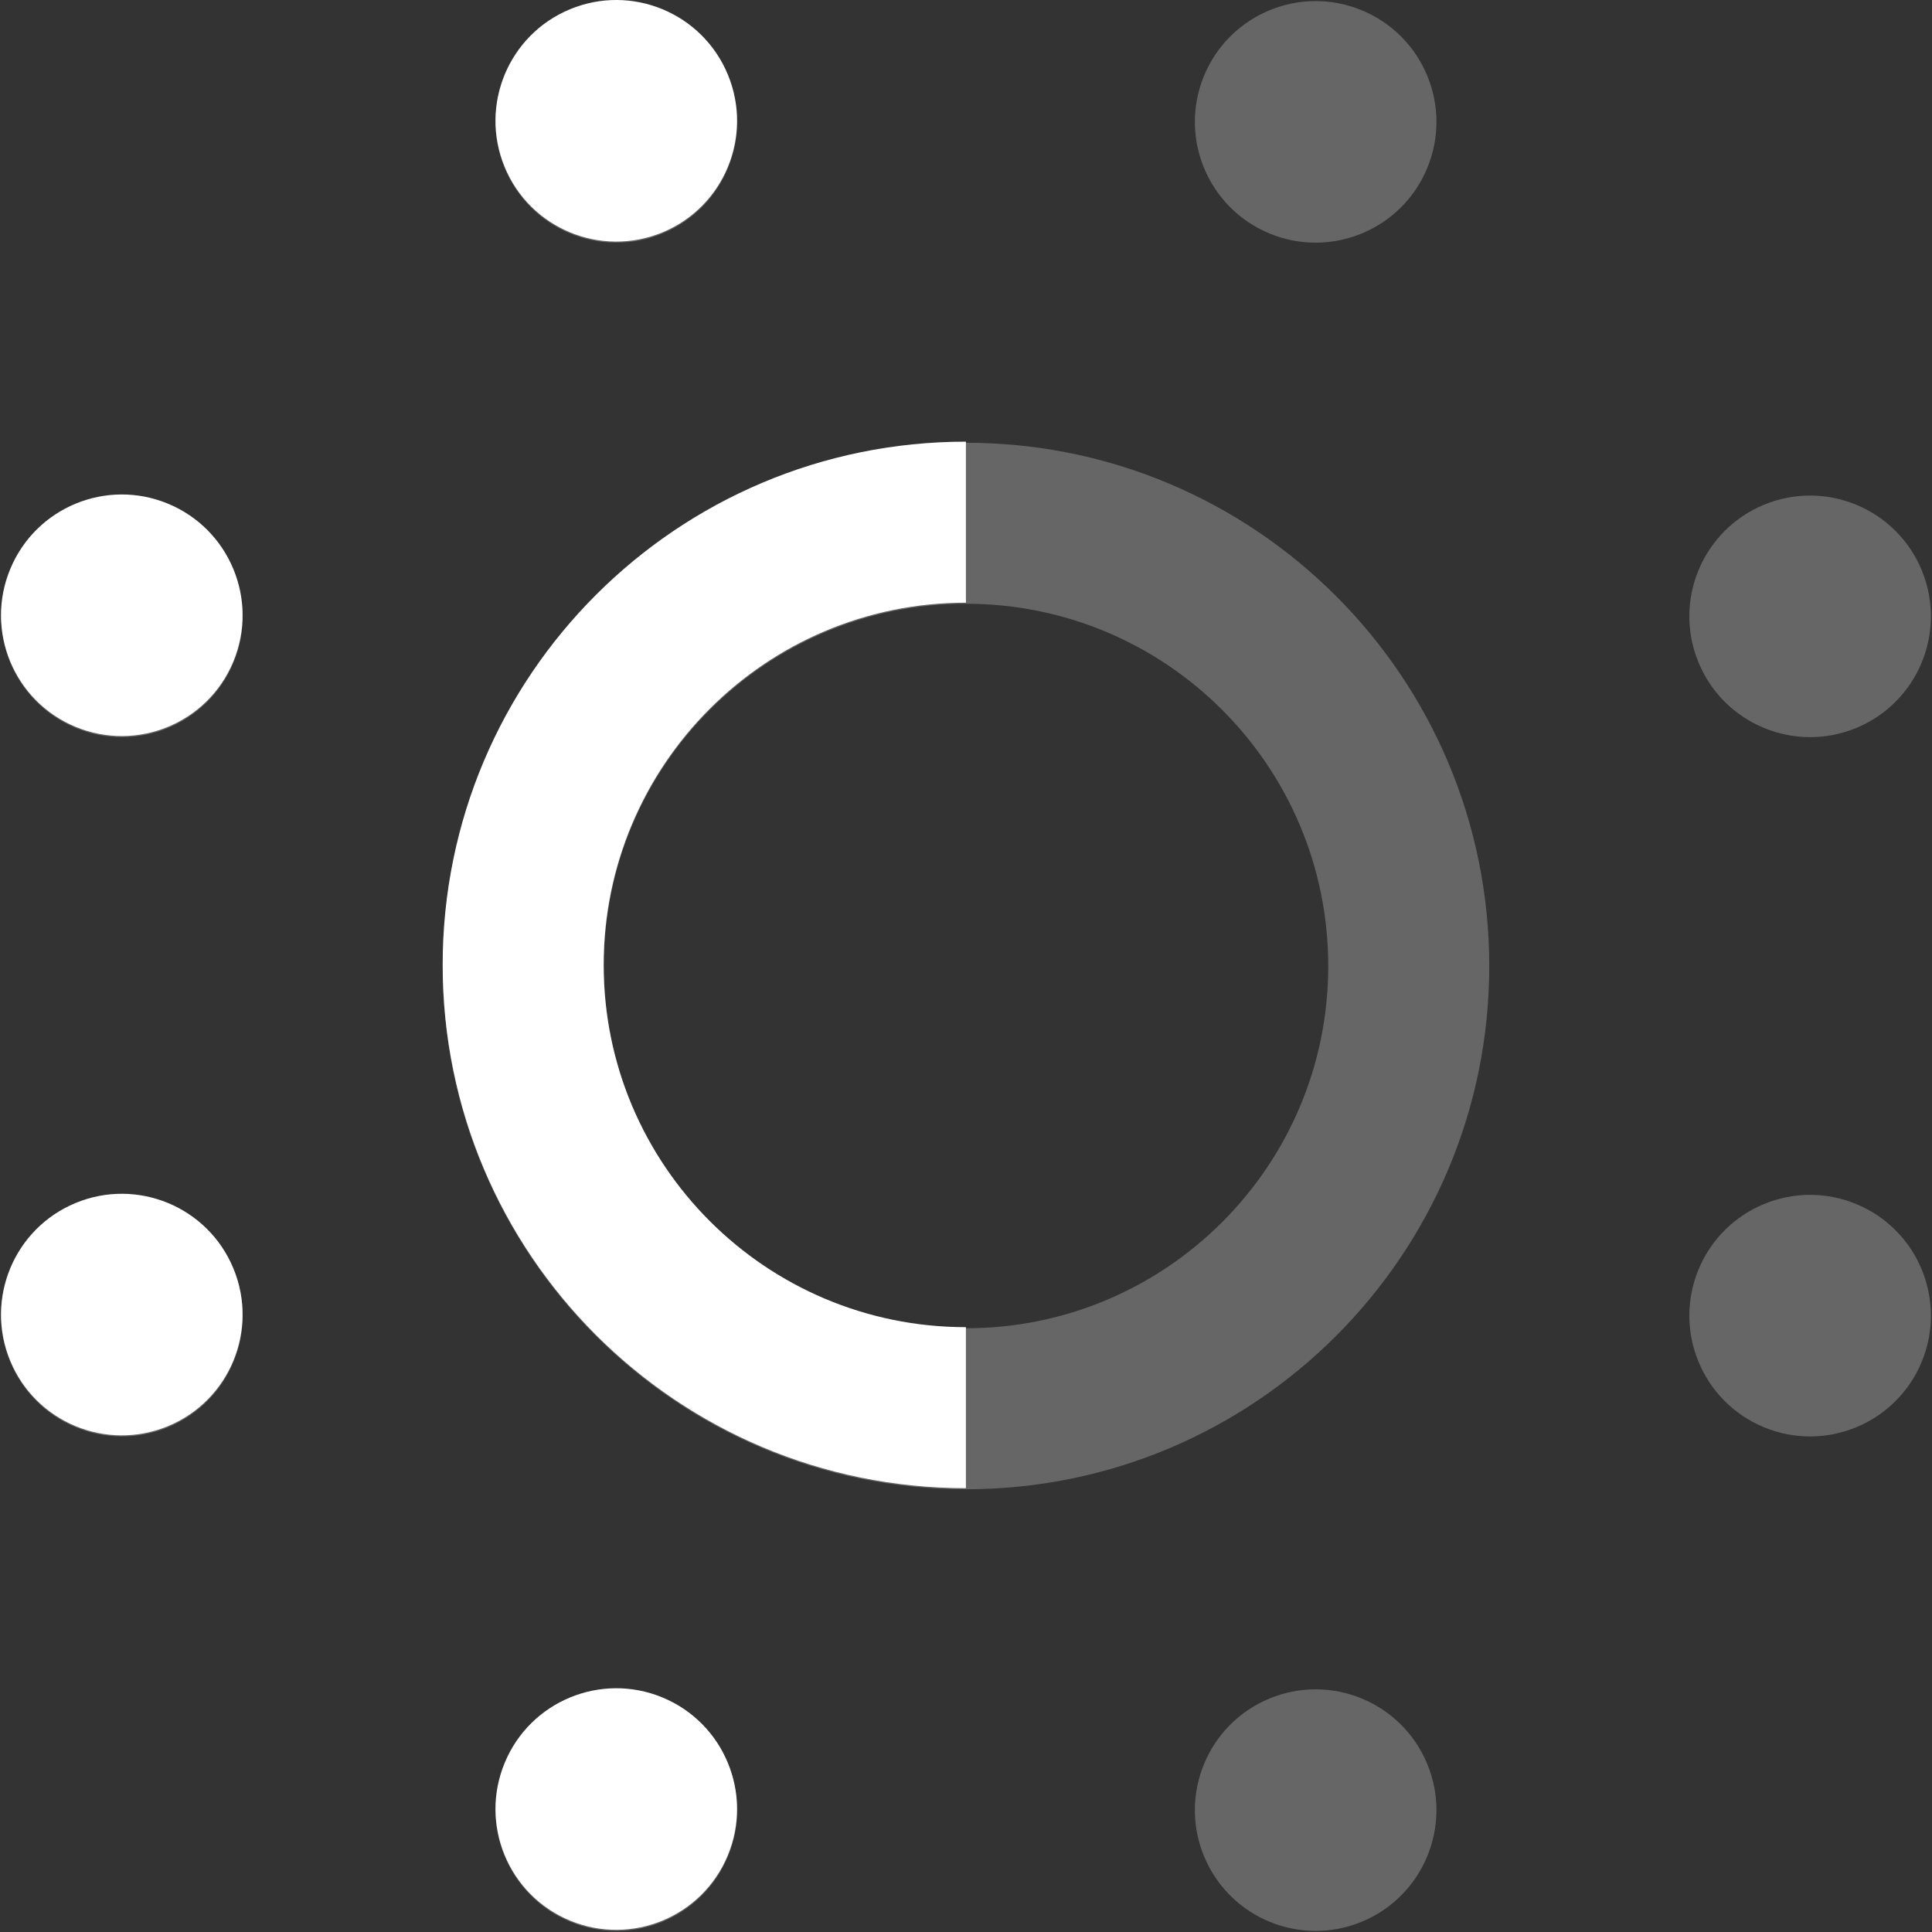 <svg width="96" height="96" viewBox="0 0 96 96" fill="none" xmlns="http://www.w3.org/2000/svg">
<rect x="0" y="0" width="96" height="96" fill="#333333" stroke="none"/>
<g clip-path="url(#clip0_3523_1398)">
<path d="M48 22C33.64 22 22 33.64 22 48C22 62.36 33.64 74 48 74C62.36 74 74 62.36 74 48C74 33.64 62.36 22 48 22ZM48 66C38.058 66 30 57.942 30 48C30 38.058 38.058 30 48 30C57.942 30 66 38.058 66 48C66 57.942 57.942 66 48 66ZM25.082 8.352C23.814 5.29 25.268 1.78 28.33 0.512C31.392 -0.756 34.902 0.698 36.17 3.76C37.438 6.822 35.984 10.332 32.922 11.6C29.86 12.868 26.35 11.414 25.082 8.352ZM70.918 87.648C72.186 90.71 70.732 94.22 67.67 95.488C64.608 96.756 61.098 95.302 59.83 92.24C58.562 89.178 60.016 85.668 63.078 84.4C66.14 83.132 69.65 84.586 70.918 87.648ZM11.6 32.922C10.332 35.984 6.822 37.438 3.76 36.17C0.698 34.902 -0.756 31.392 0.512 28.33C1.78 25.268 5.29 23.814 8.352 25.082C11.414 26.35 12.868 29.86 11.6 32.922ZM95.488 67.67C94.22 70.732 90.71 72.186 87.648 70.918C84.586 69.65 83.132 66.14 84.4 63.078C85.668 60.016 89.178 58.562 92.24 59.83C95.302 61.098 96.756 64.608 95.488 67.67ZM11.6 63.078C12.868 66.14 11.414 69.65 8.352 70.918C5.29 72.186 1.78 70.732 0.512 67.67C-0.756 64.608 0.698 61.098 3.76 59.83C6.822 58.562 10.332 60.016 11.6 63.078ZM84.4 32.922C83.132 29.86 84.586 26.35 87.648 25.082C90.71 23.814 94.22 25.268 95.488 28.33C96.756 31.392 95.302 34.902 92.24 36.17C89.178 37.438 85.668 35.984 84.4 32.922ZM36.17 92.24C34.902 95.302 31.392 96.756 28.33 95.488C25.268 94.22 23.814 90.71 25.082 87.648C26.35 84.586 29.86 83.132 32.922 84.4C35.984 85.668 37.438 89.178 36.17 92.24ZM59.83 3.76C61.098 0.698 64.608 -0.756 67.67 0.512C70.732 1.78 72.186 5.29 70.918 8.352C69.65 11.414 66.14 12.868 63.078 11.6C60.016 10.332 58.562 6.822 59.83 3.76Z" fill="#666666"/>
<path d="M11.596 63.024C12.864 66.086 11.41 69.596 8.348 70.864C5.286 72.132 1.776 70.678 0.508 67.616C-0.76 64.554 0.694 61.044 3.756 59.776C6.818 58.508 10.328 59.962 11.596 63.024ZM8.348 25.028C5.286 23.76 1.776 25.214 0.508 28.276C-0.76 31.338 0.694 34.848 3.756 36.116C6.818 37.384 10.328 35.93 11.596 32.868C12.864 29.806 11.41 26.296 8.348 25.028ZM32.918 11.546C35.98 10.278 37.434 6.768 36.166 3.706C34.898 0.644 31.388 -0.81 28.326 0.458C25.264 1.726 23.81 5.236 25.078 8.298C26.346 11.36 29.856 12.814 32.918 11.546ZM47.996 73.946V65.946C38.054 65.946 29.996 57.888 29.996 47.946C29.996 38.004 38.054 29.946 47.996 29.946V21.946C33.636 21.946 21.996 33.586 21.996 47.946C21.996 62.306 33.636 73.946 47.996 73.946ZM32.918 84.346C29.856 83.078 26.346 84.532 25.078 87.594C23.81 90.656 25.264 94.166 28.326 95.434C31.388 96.702 34.898 95.248 36.166 92.186C37.434 89.124 35.98 85.614 32.918 84.346Z" fill="white"/>
</g>
<defs>
<clipPath id="clip0_3523_1398">
<rect width="96" height="96" fill="white"/>
</clipPath>
</defs>
</svg>
